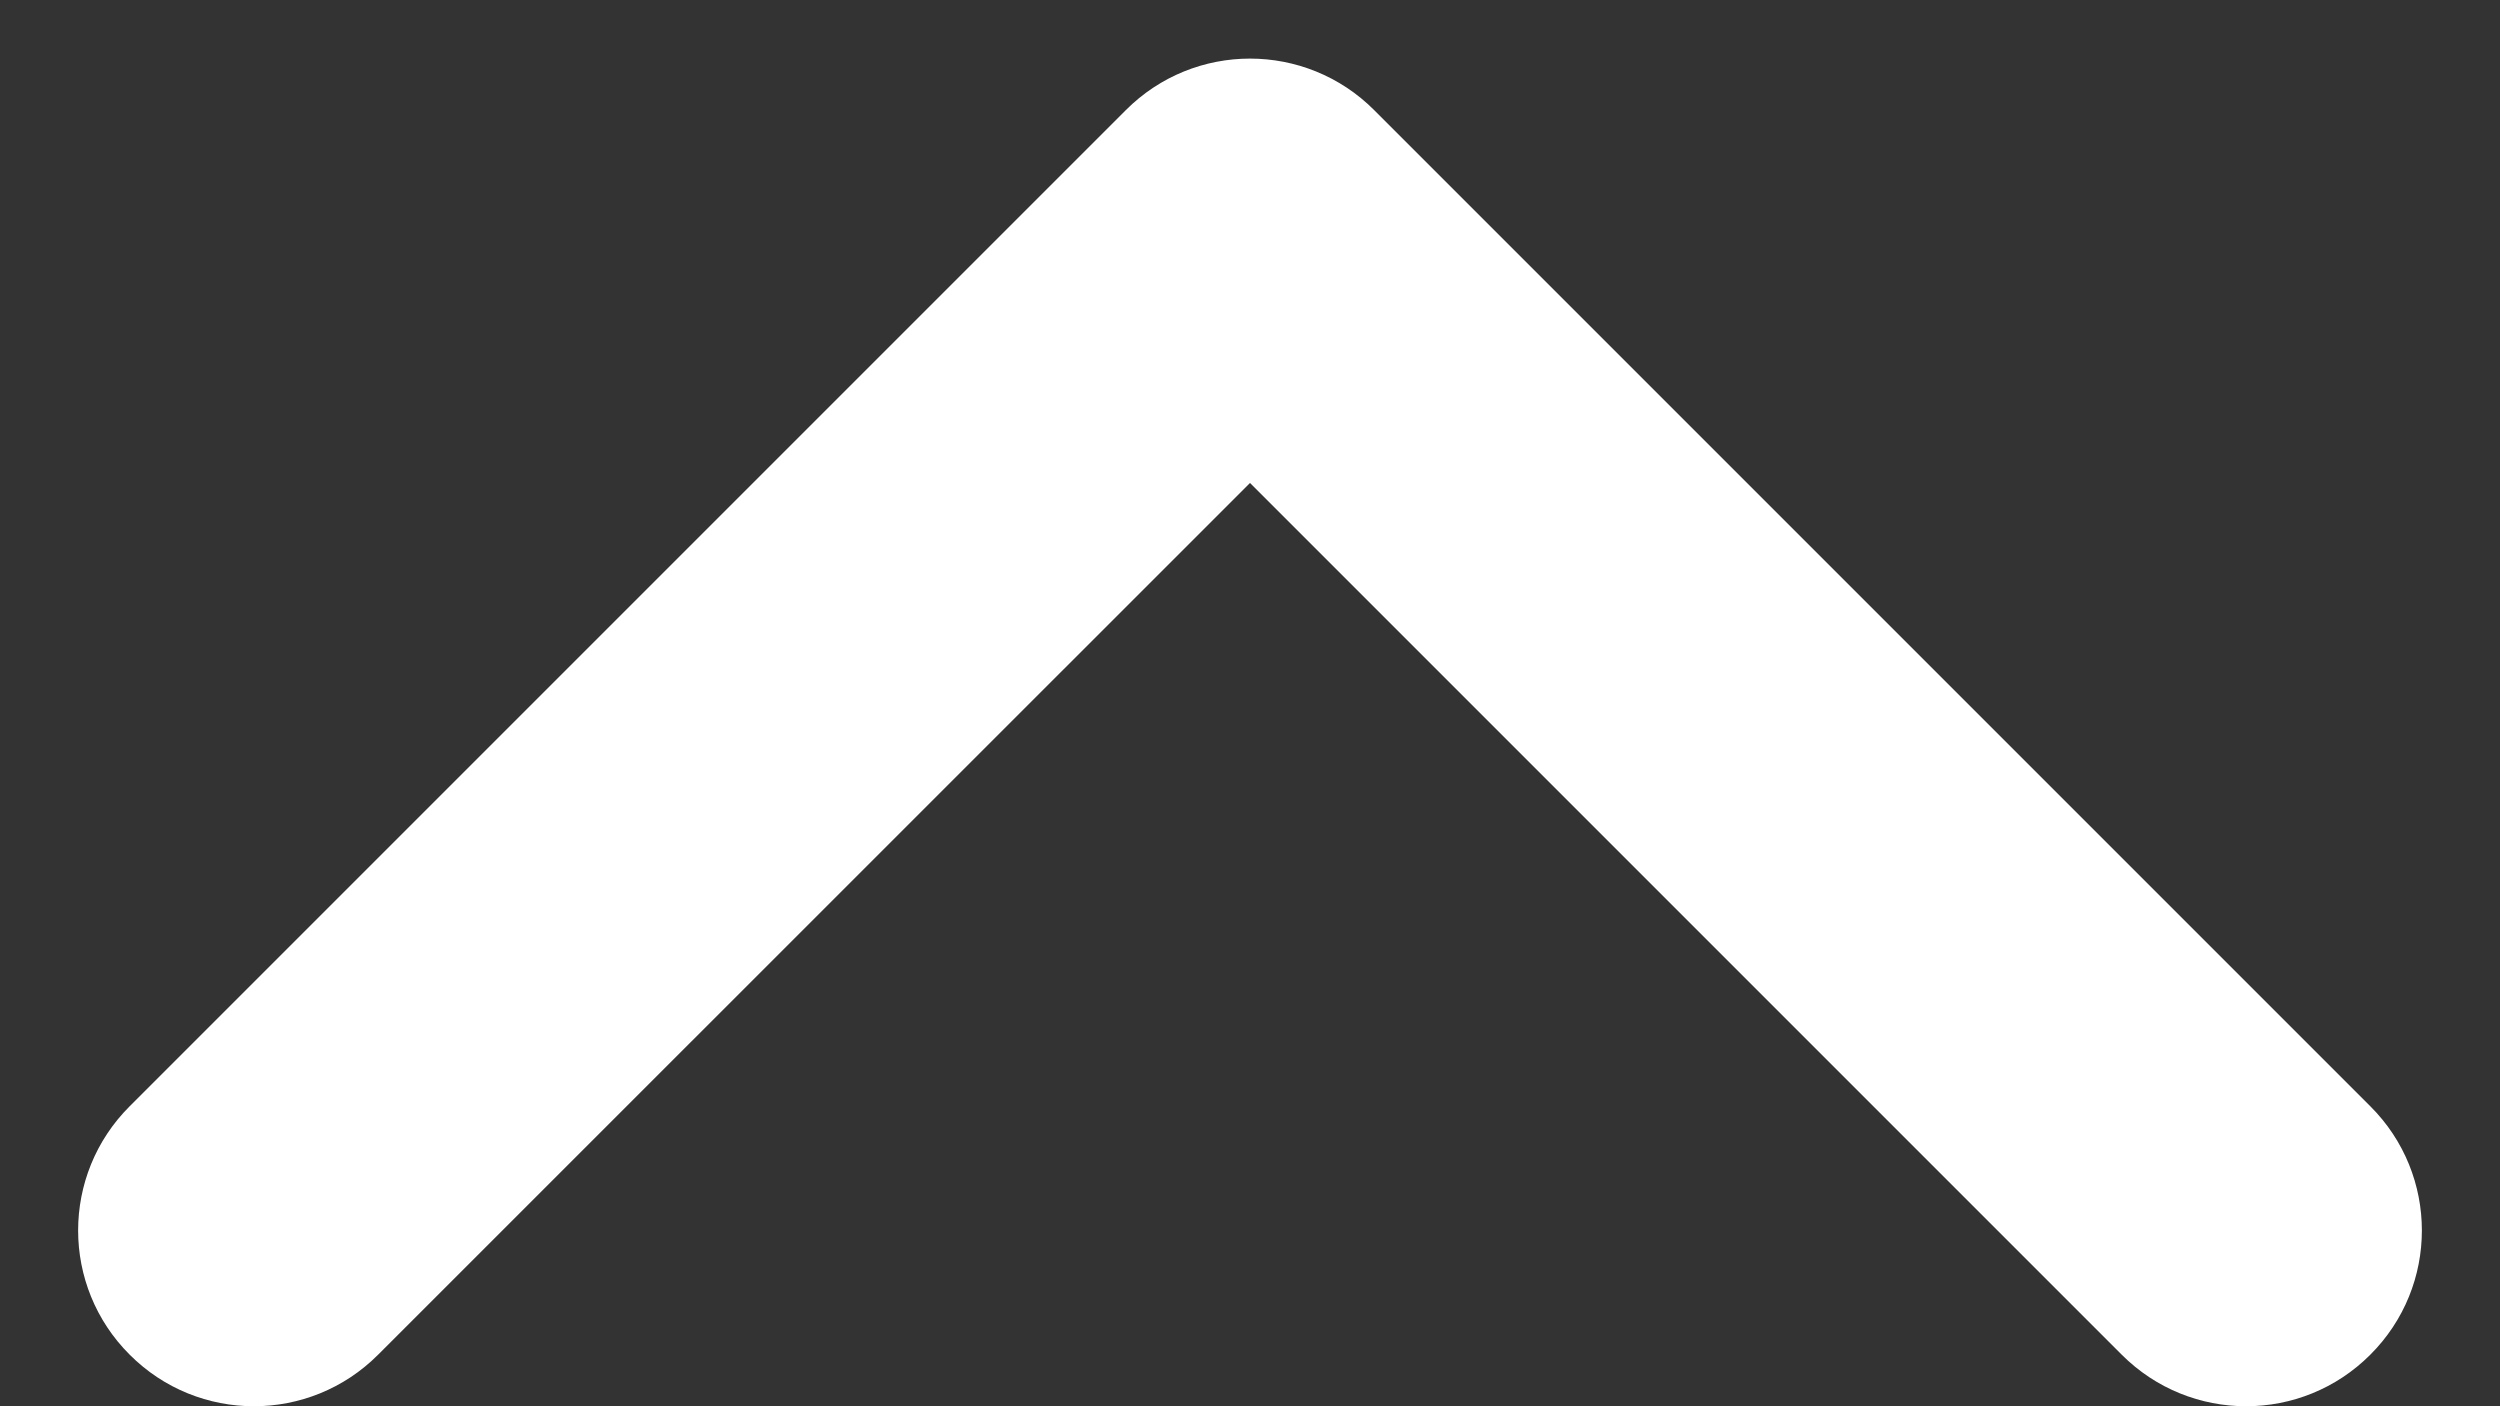 <svg width="16" height="9" viewBox="0 0 16 9" fill="none" xmlns="http://www.w3.org/2000/svg">
<rect x="0" y="0" width="16" height="9" fill="#333333" stroke="none"/>
<path fill-rule="evenodd" clip-rule="evenodd" d="M0.83 8.67C0.39 8.231 0.39 7.519 0.83 7.08L7.205 0.705C7.644 0.265 8.356 0.265 8.795 0.705L15.17 7.08C15.61 7.519 15.61 8.231 15.17 8.67C14.731 9.11 14.019 9.11 13.579 8.67L8 3.091L2.42 8.67C1.981 9.11 1.269 9.11 0.83 8.67Z" fill="white"/>
</svg>
